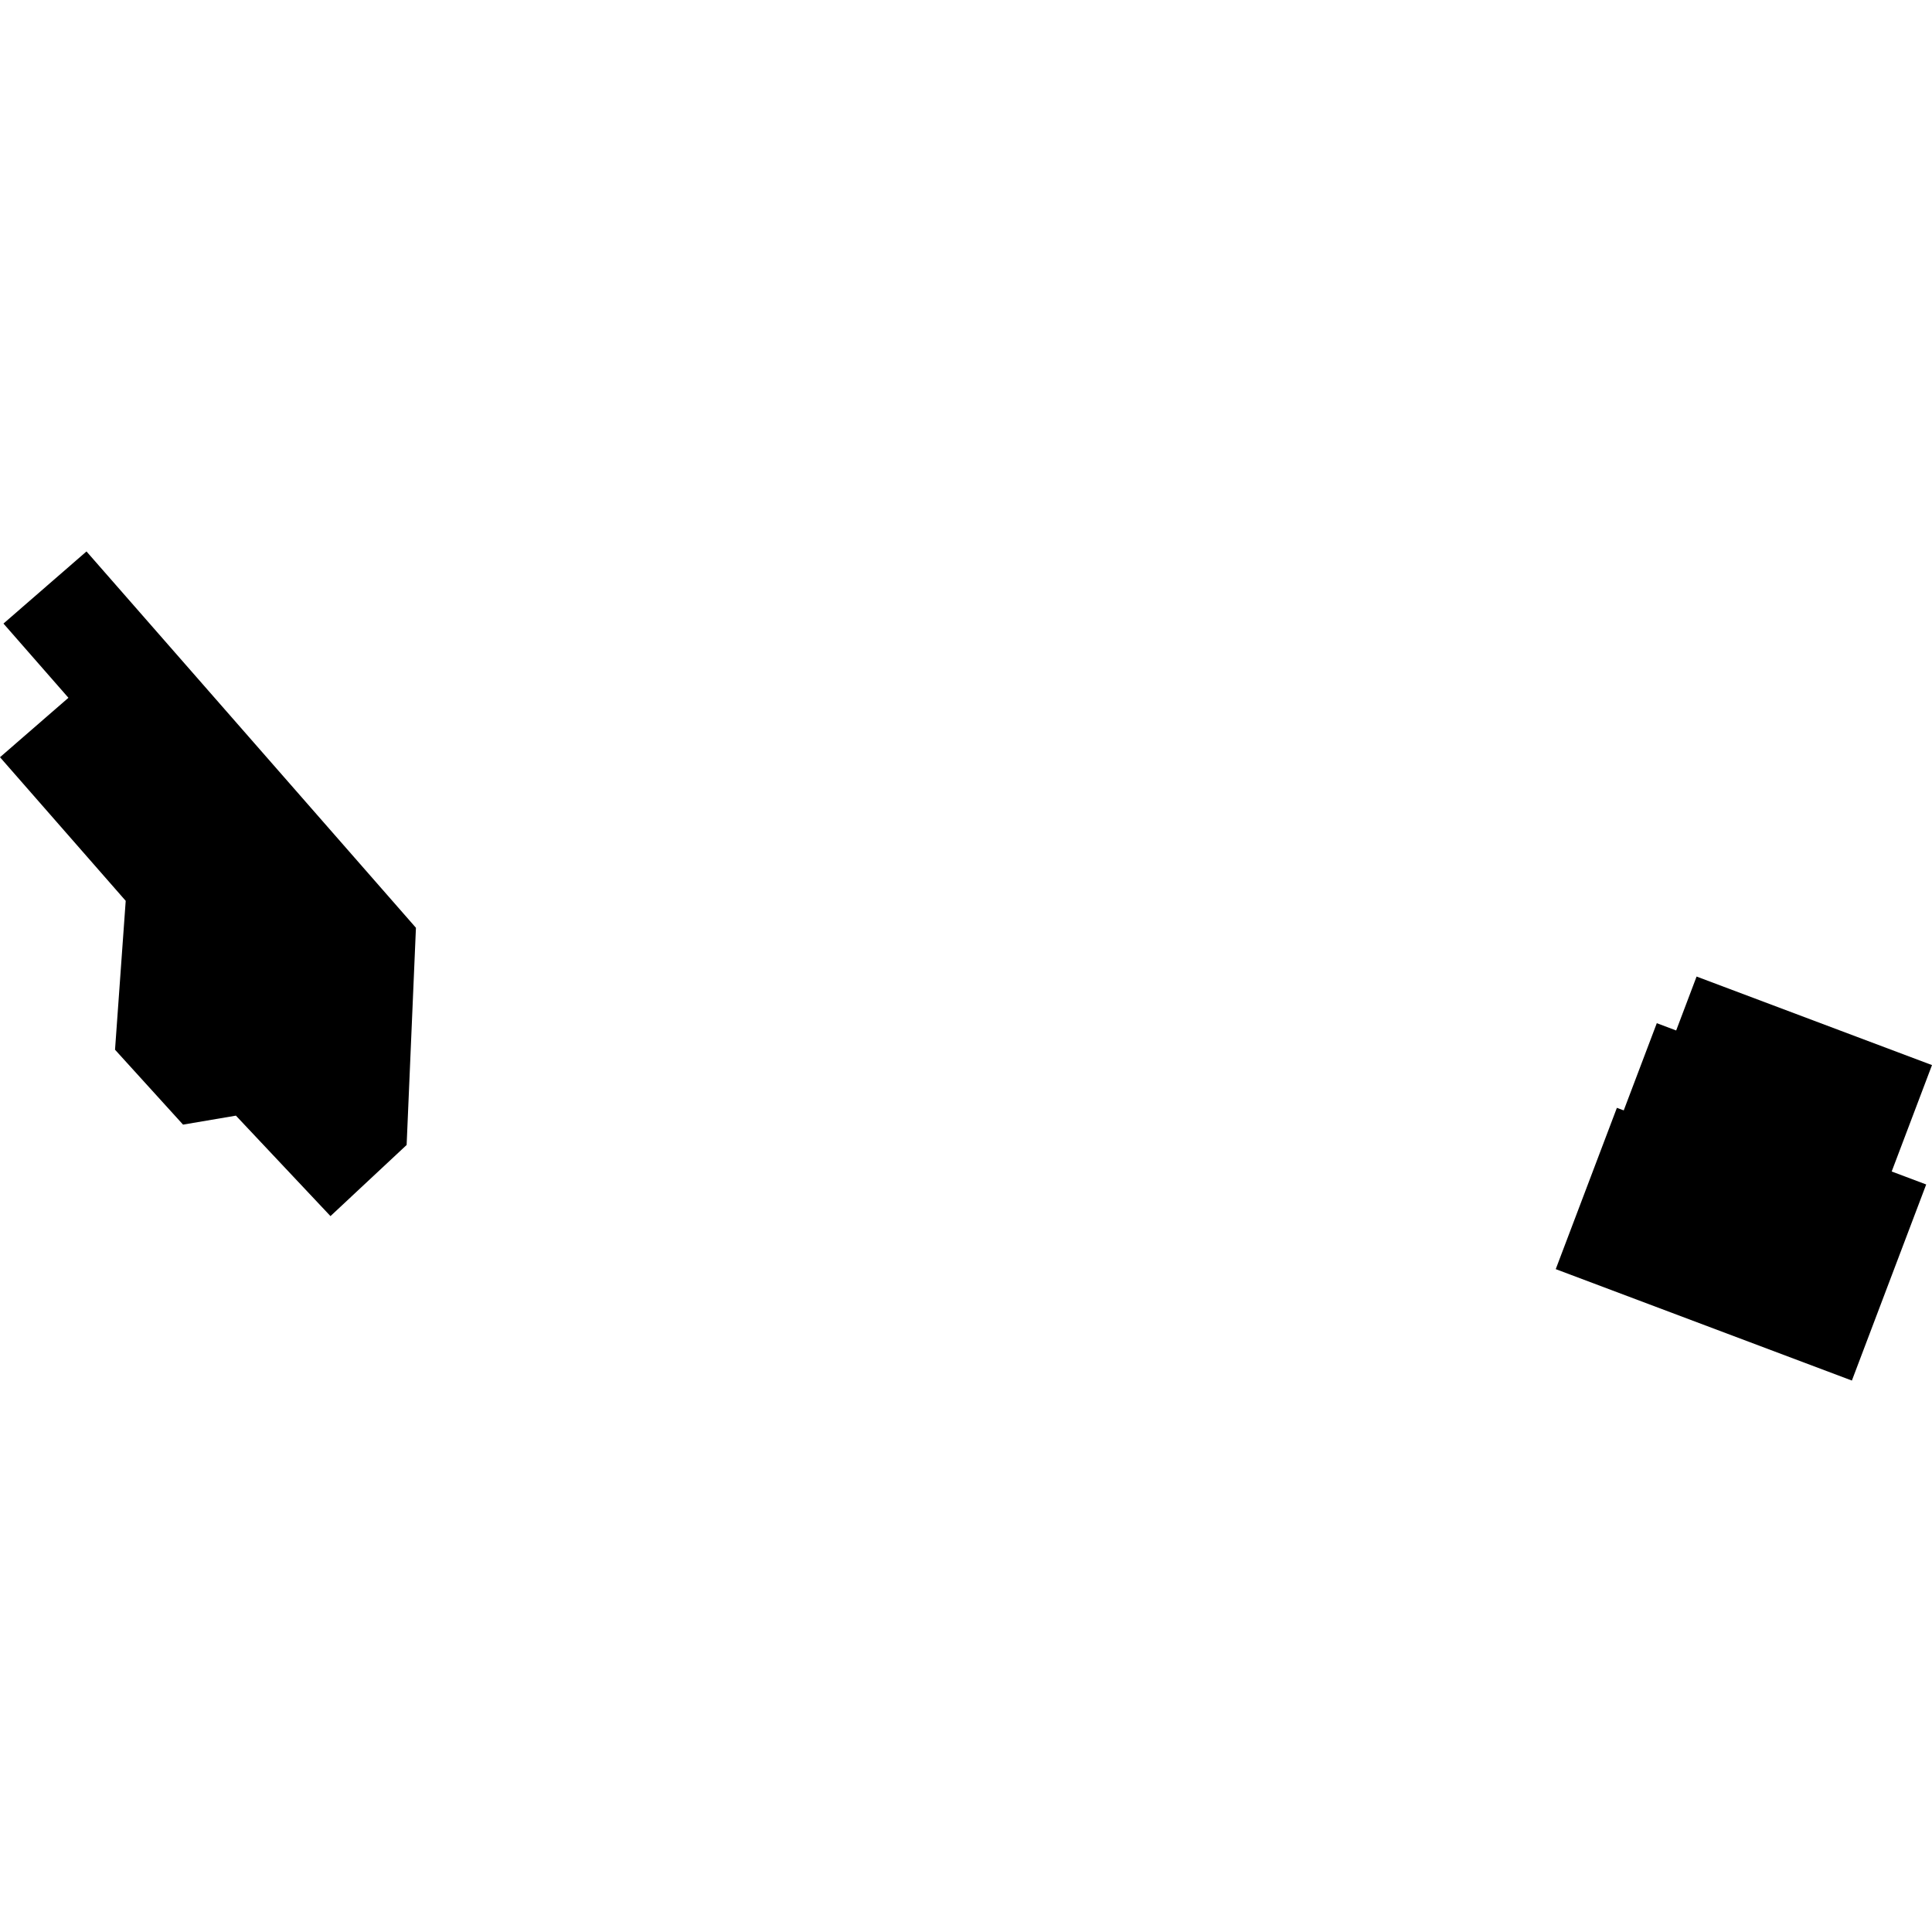 <?xml version="1.0" encoding="utf-8" standalone="no"?>
<!DOCTYPE svg PUBLIC "-//W3C//DTD SVG 1.1//EN"
  "http://www.w3.org/Graphics/SVG/1.1/DTD/svg11.dtd">
<!-- Created with matplotlib (https://matplotlib.org/) -->
<svg height="288pt" version="1.1" viewBox="0 0 288 288" width="288pt" xmlns="http://www.w3.org/2000/svg" xmlns:xlink="http://www.w3.org/1999/xlink">
 <defs>
  <style type="text/css">
*{stroke-linecap:butt;stroke-linejoin:round;}
  </style>
 </defs>
 <g id="figure_1">
  <g id="patch_1">
   <path d="M 0 288 
L 288 288 
L 288 0 
L 0 0 
z
" style="fill:none;opacity:0;"/>
  </g>
  <g id="axes_1">
   <g id="PatchCollection_1">
    <path clip-path="url(#p1ffde4b422)" d="M 12.893 82.203 
L 62.003 138.302 
L 60.616 170.679 
L 49.263 181.282 
L 35.168 166.307 
L 27.287 167.646 
L 17.147 156.479 
L 18.739 134.287 
L 0 112.877 
L 10.2 104.018 
L 0.517 92.954 
L 12.893 82.203 
"/>
    <path clip-path="url(#p1ffde4b422)" d="M 252.907 145.572 
L 288 158.771 
L 281.991 174.632 
L 287.134 176.568 
L 276.057 205.797 
L 231.912 189.188 
L 241.027 165.143 
L 242.048 165.525 
L 246.976 152.524 
L 249.865 153.61 
L 252.907 145.572 
"/>
   </g>
  </g>
 </g>
 <defs>
  <clipPath id="p1ffde4b422">
   <rect height="123.593" width="288" x="0" y="82.203"/>
  </clipPath>
 </defs>
</svg>
